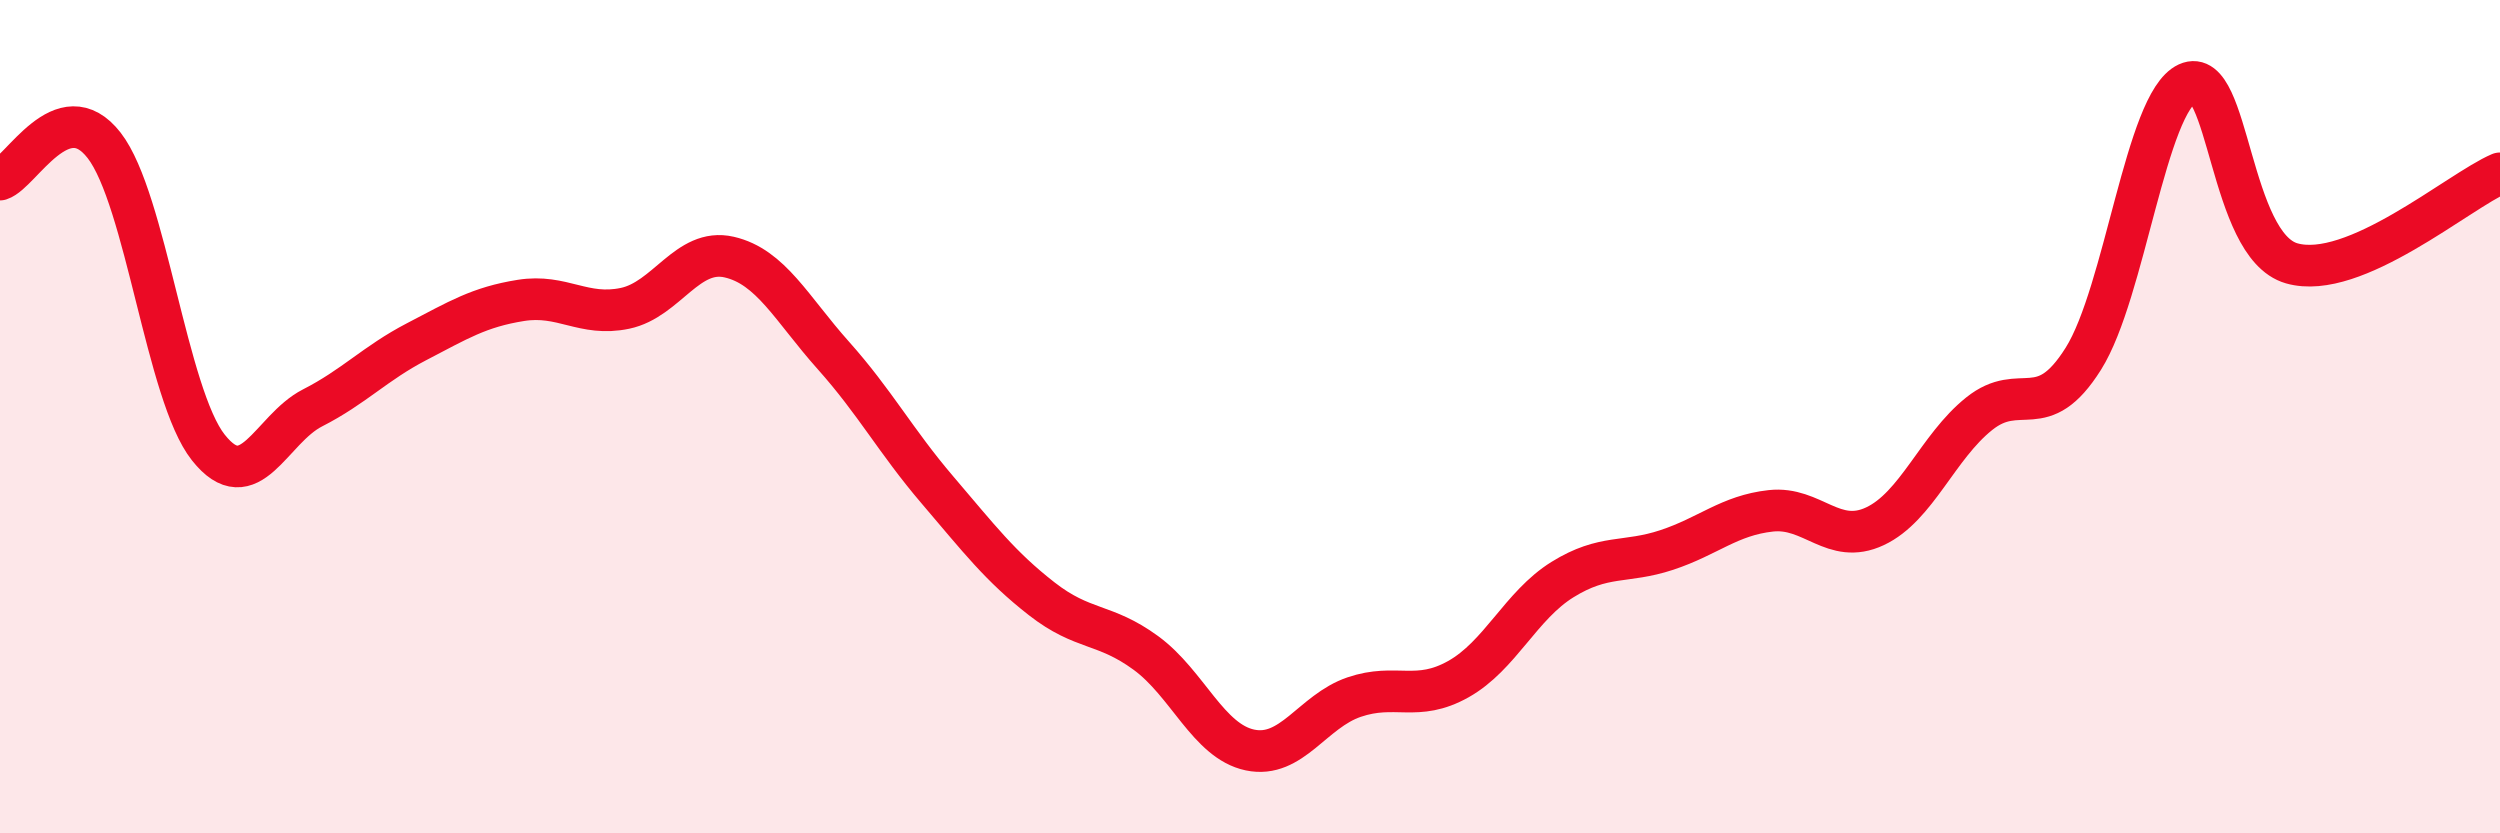 
    <svg width="60" height="20" viewBox="0 0 60 20" xmlns="http://www.w3.org/2000/svg">
      <path
        d="M 0,4.31 C 0.5,4.15 1.5,2.2 2.5,3.49 C 3.5,4.78 4,9.48 5,10.74 C 6,12 6.5,10.3 7.5,9.79 C 8.5,9.28 9,8.72 10,8.2 C 11,7.68 11.5,7.37 12.5,7.21 C 13.5,7.05 14,7.61 15,7.4 C 16,7.19 16.5,5.94 17.5,6.17 C 18.5,6.4 19,7.41 20,8.53 C 21,9.65 21.5,10.59 22.5,11.76 C 23.5,12.93 24,13.59 25,14.37 C 26,15.15 26.5,14.94 27.5,15.67 C 28.5,16.4 29,17.79 30,18 C 31,18.21 31.5,17.07 32.5,16.73 C 33.5,16.39 34,16.86 35,16.3 C 36,15.74 36.5,14.53 37.5,13.91 C 38.5,13.29 39,13.53 40,13.2 C 41,12.87 41.5,12.37 42.5,12.26 C 43.5,12.15 44,13.1 45,12.63 C 46,12.16 46.5,10.73 47.5,9.93 C 48.5,9.13 49,10.2 50,8.61 C 51,7.02 51.5,2.46 52.5,2 C 53.5,1.54 53.5,5.89 55,6.32 C 56.5,6.75 59,4.59 60,4.16L60 20L0 20Z"
        fill="#EB0A25"
        opacity="0.1"
        stroke-linecap="round"
        stroke-linejoin="round"
      />
      <path
        d="M 0,4.31 C 0.5,4.15 1.5,2.2 2.5,3.49 C 3.5,4.78 4,9.48 5,10.74 C 6,12 6.5,10.3 7.5,9.79 C 8.5,9.28 9,8.72 10,8.2 C 11,7.68 11.5,7.37 12.5,7.21 C 13.5,7.05 14,7.61 15,7.4 C 16,7.19 16.5,5.94 17.5,6.17 C 18.5,6.4 19,7.41 20,8.53 C 21,9.65 21.5,10.59 22.5,11.76 C 23.5,12.93 24,13.59 25,14.37 C 26,15.15 26.5,14.94 27.5,15.67 C 28.5,16.4 29,17.79 30,18 C 31,18.21 31.5,17.07 32.5,16.73 C 33.5,16.39 34,16.86 35,16.3 C 36,15.74 36.5,14.53 37.5,13.91 C 38.5,13.29 39,13.53 40,13.2 C 41,12.87 41.5,12.37 42.5,12.26 C 43.5,12.15 44,13.1 45,12.63 C 46,12.16 46.5,10.73 47.5,9.93 C 48.5,9.13 49,10.2 50,8.61 C 51,7.02 51.5,2.46 52.5,2 C 53.5,1.54 53.5,5.89 55,6.32 C 56.5,6.75 59,4.59 60,4.16"
        stroke="#EB0A25"
        stroke-width="1"
        fill="none"
        stroke-linecap="round"
        stroke-linejoin="round"
      />
    </svg>
  